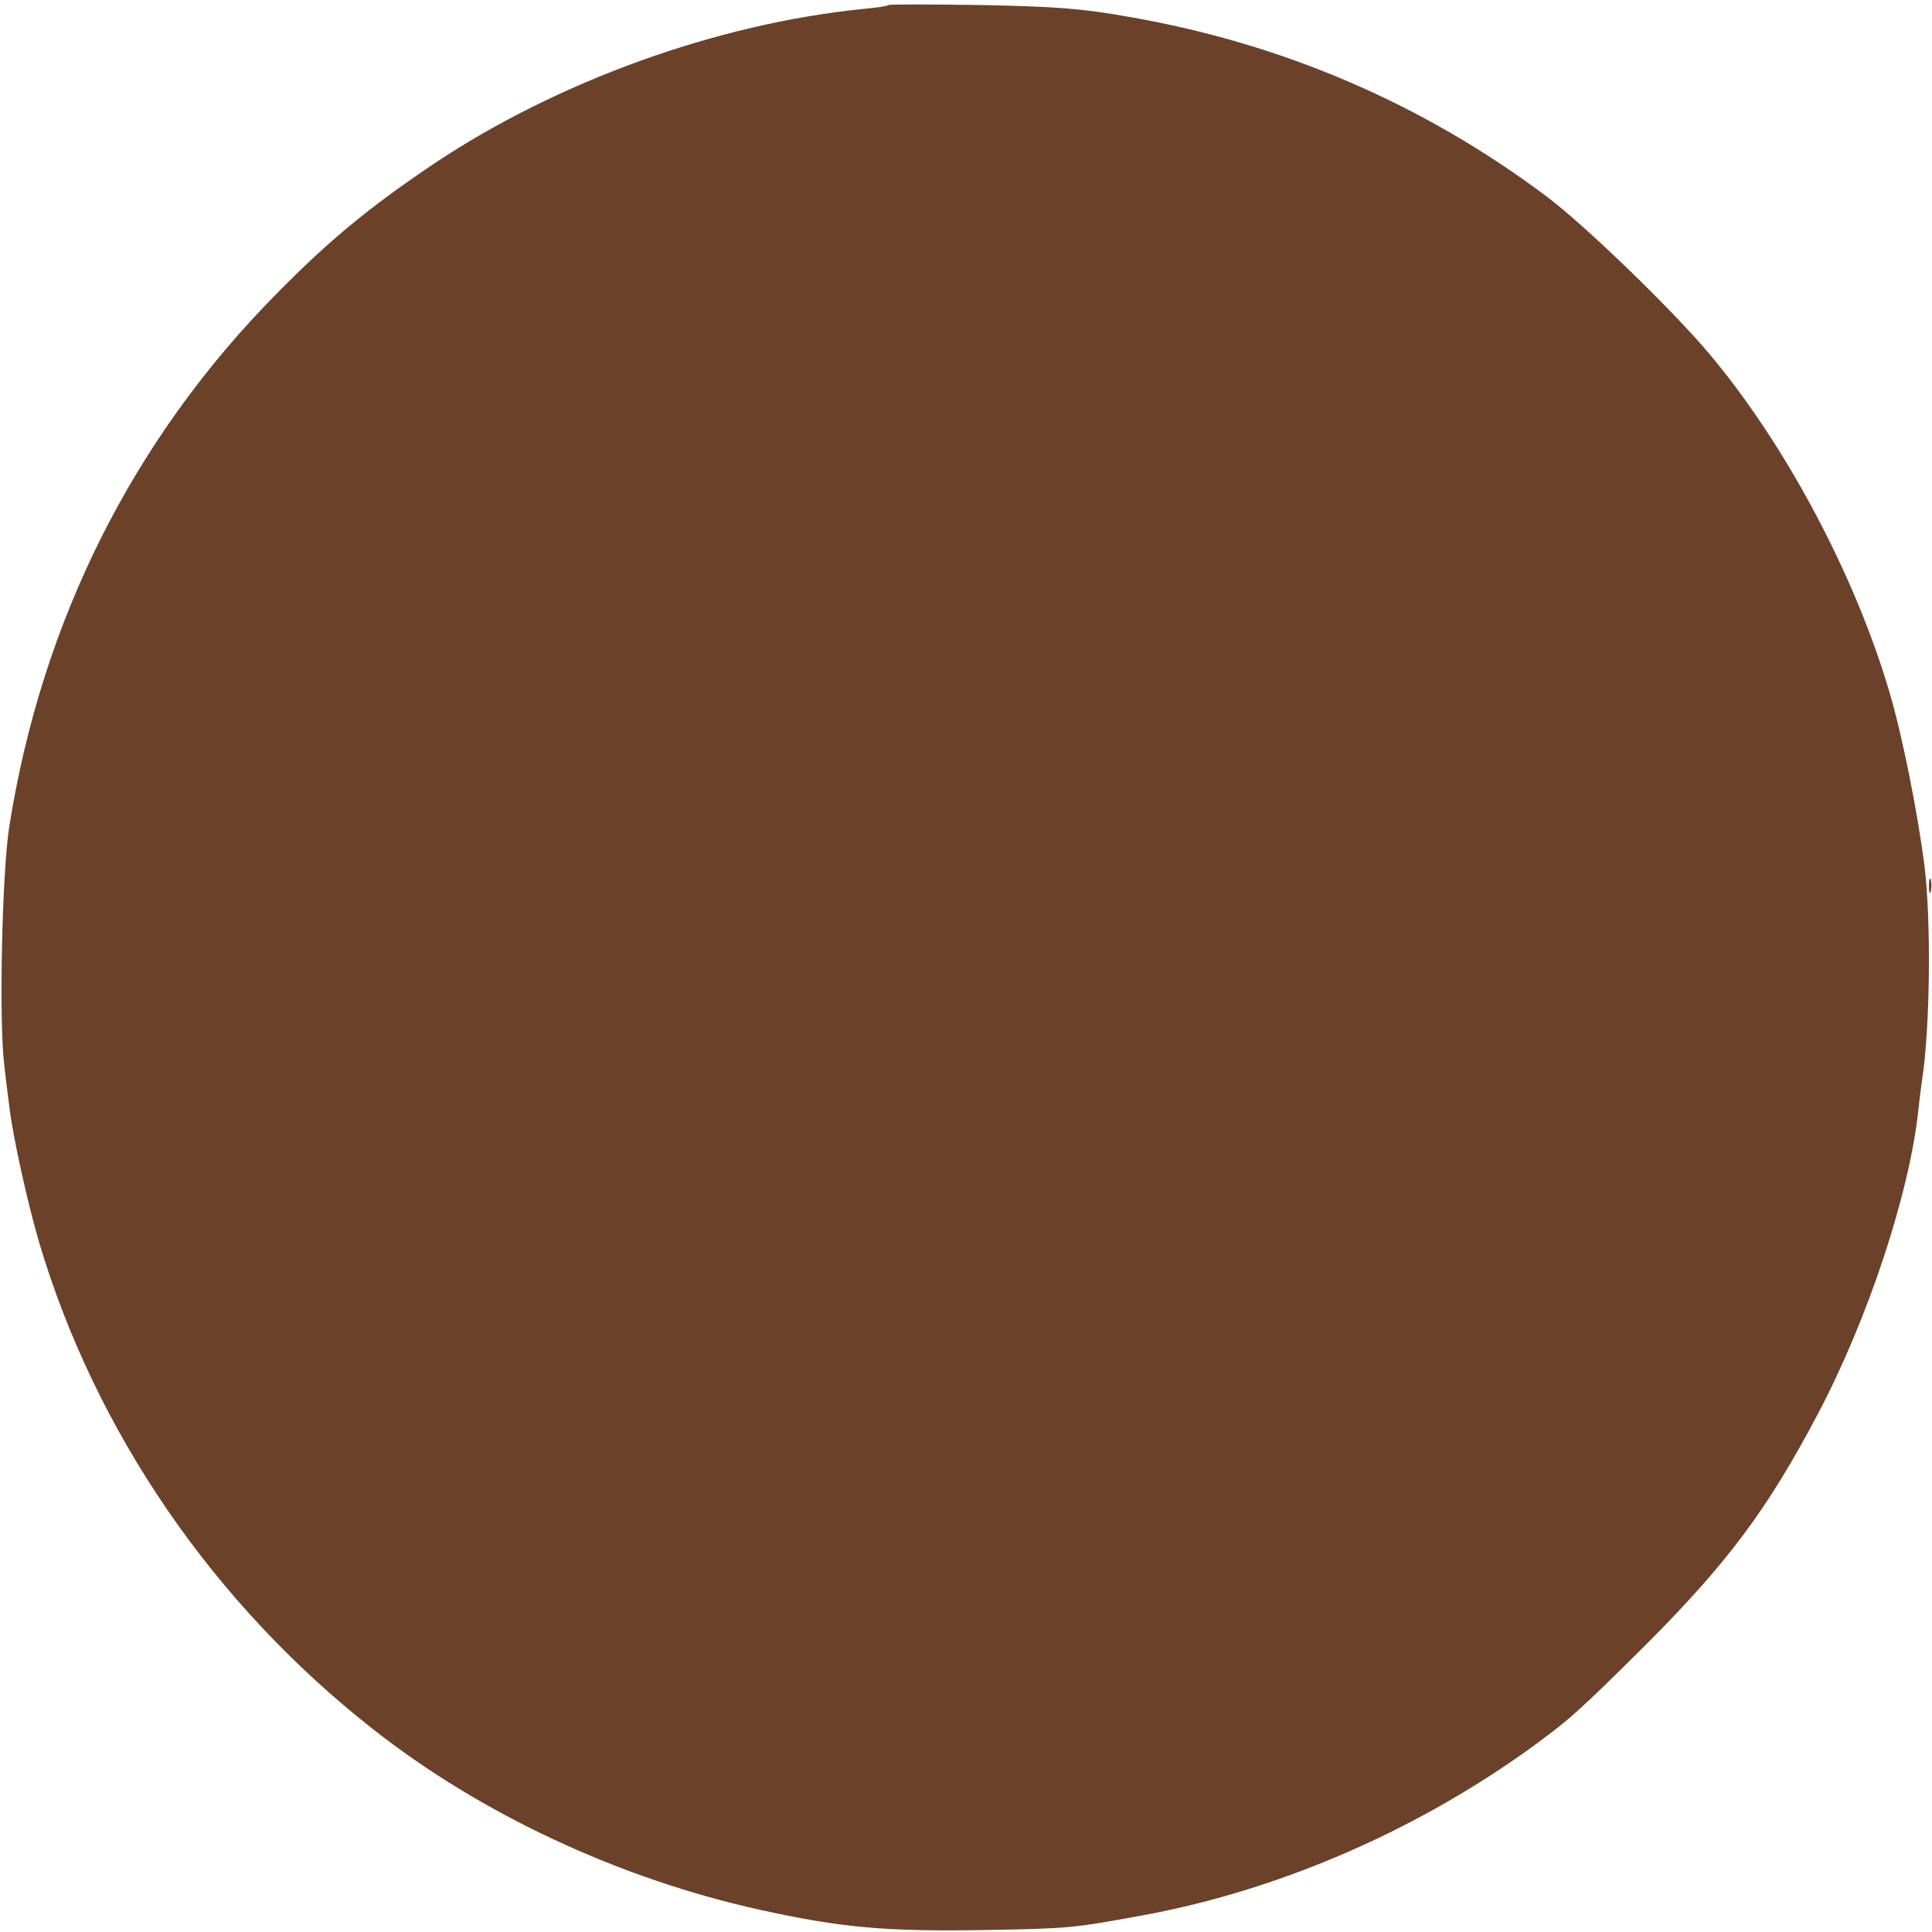 <?xml version="1.0" standalone="no"?>
<svg version="1.0" xmlns="http://www.w3.org/2000/svg"
 width="498pt" height="498pt" viewBox="0 0 498 498"
 preserveAspectRatio="xMidYMid meet">
<g transform="translate(0,498) scale(0.1,-0.1)"
fill="#6b4129" stroke="none">
<path d="M2290 4967 c-3 -3 -32 -7 -65 -10 -376 -38 -788 -186 -1108 -400
-166 -112 -267 -195 -403 -333 -371 -375 -606 -844 -690 -1374 -19 -121 -27
-504 -13 -615 4 -38 11 -90 14 -115 10 -78 46 -240 76 -343 145 -487 448 -930
859 -1253 279 -220 637 -387 1000 -467 209 -46 323 -56 575 -52 223 4 229 5
400 36 352 63 709 216 1010 433 100 73 122 92 301 270 209 210 310 346 438
588 130 245 238 571 261 788 3 30 8 66 10 80 20 133 23 402 6 545 -17 136 -58
342 -91 452 -89 302 -268 638 -464 871 -96 114 -321 332 -420 406 -316 237
-677 393 -1073 462 -123 22 -188 27 -383 31 -130 2 -238 2 -240 0z"/>
<path d="M4972 2695 c0 -16 2 -22 5 -12 2 9 2 23 0 30 -3 6 -5 -1 -5 -18z"/>
</g>
</svg>
